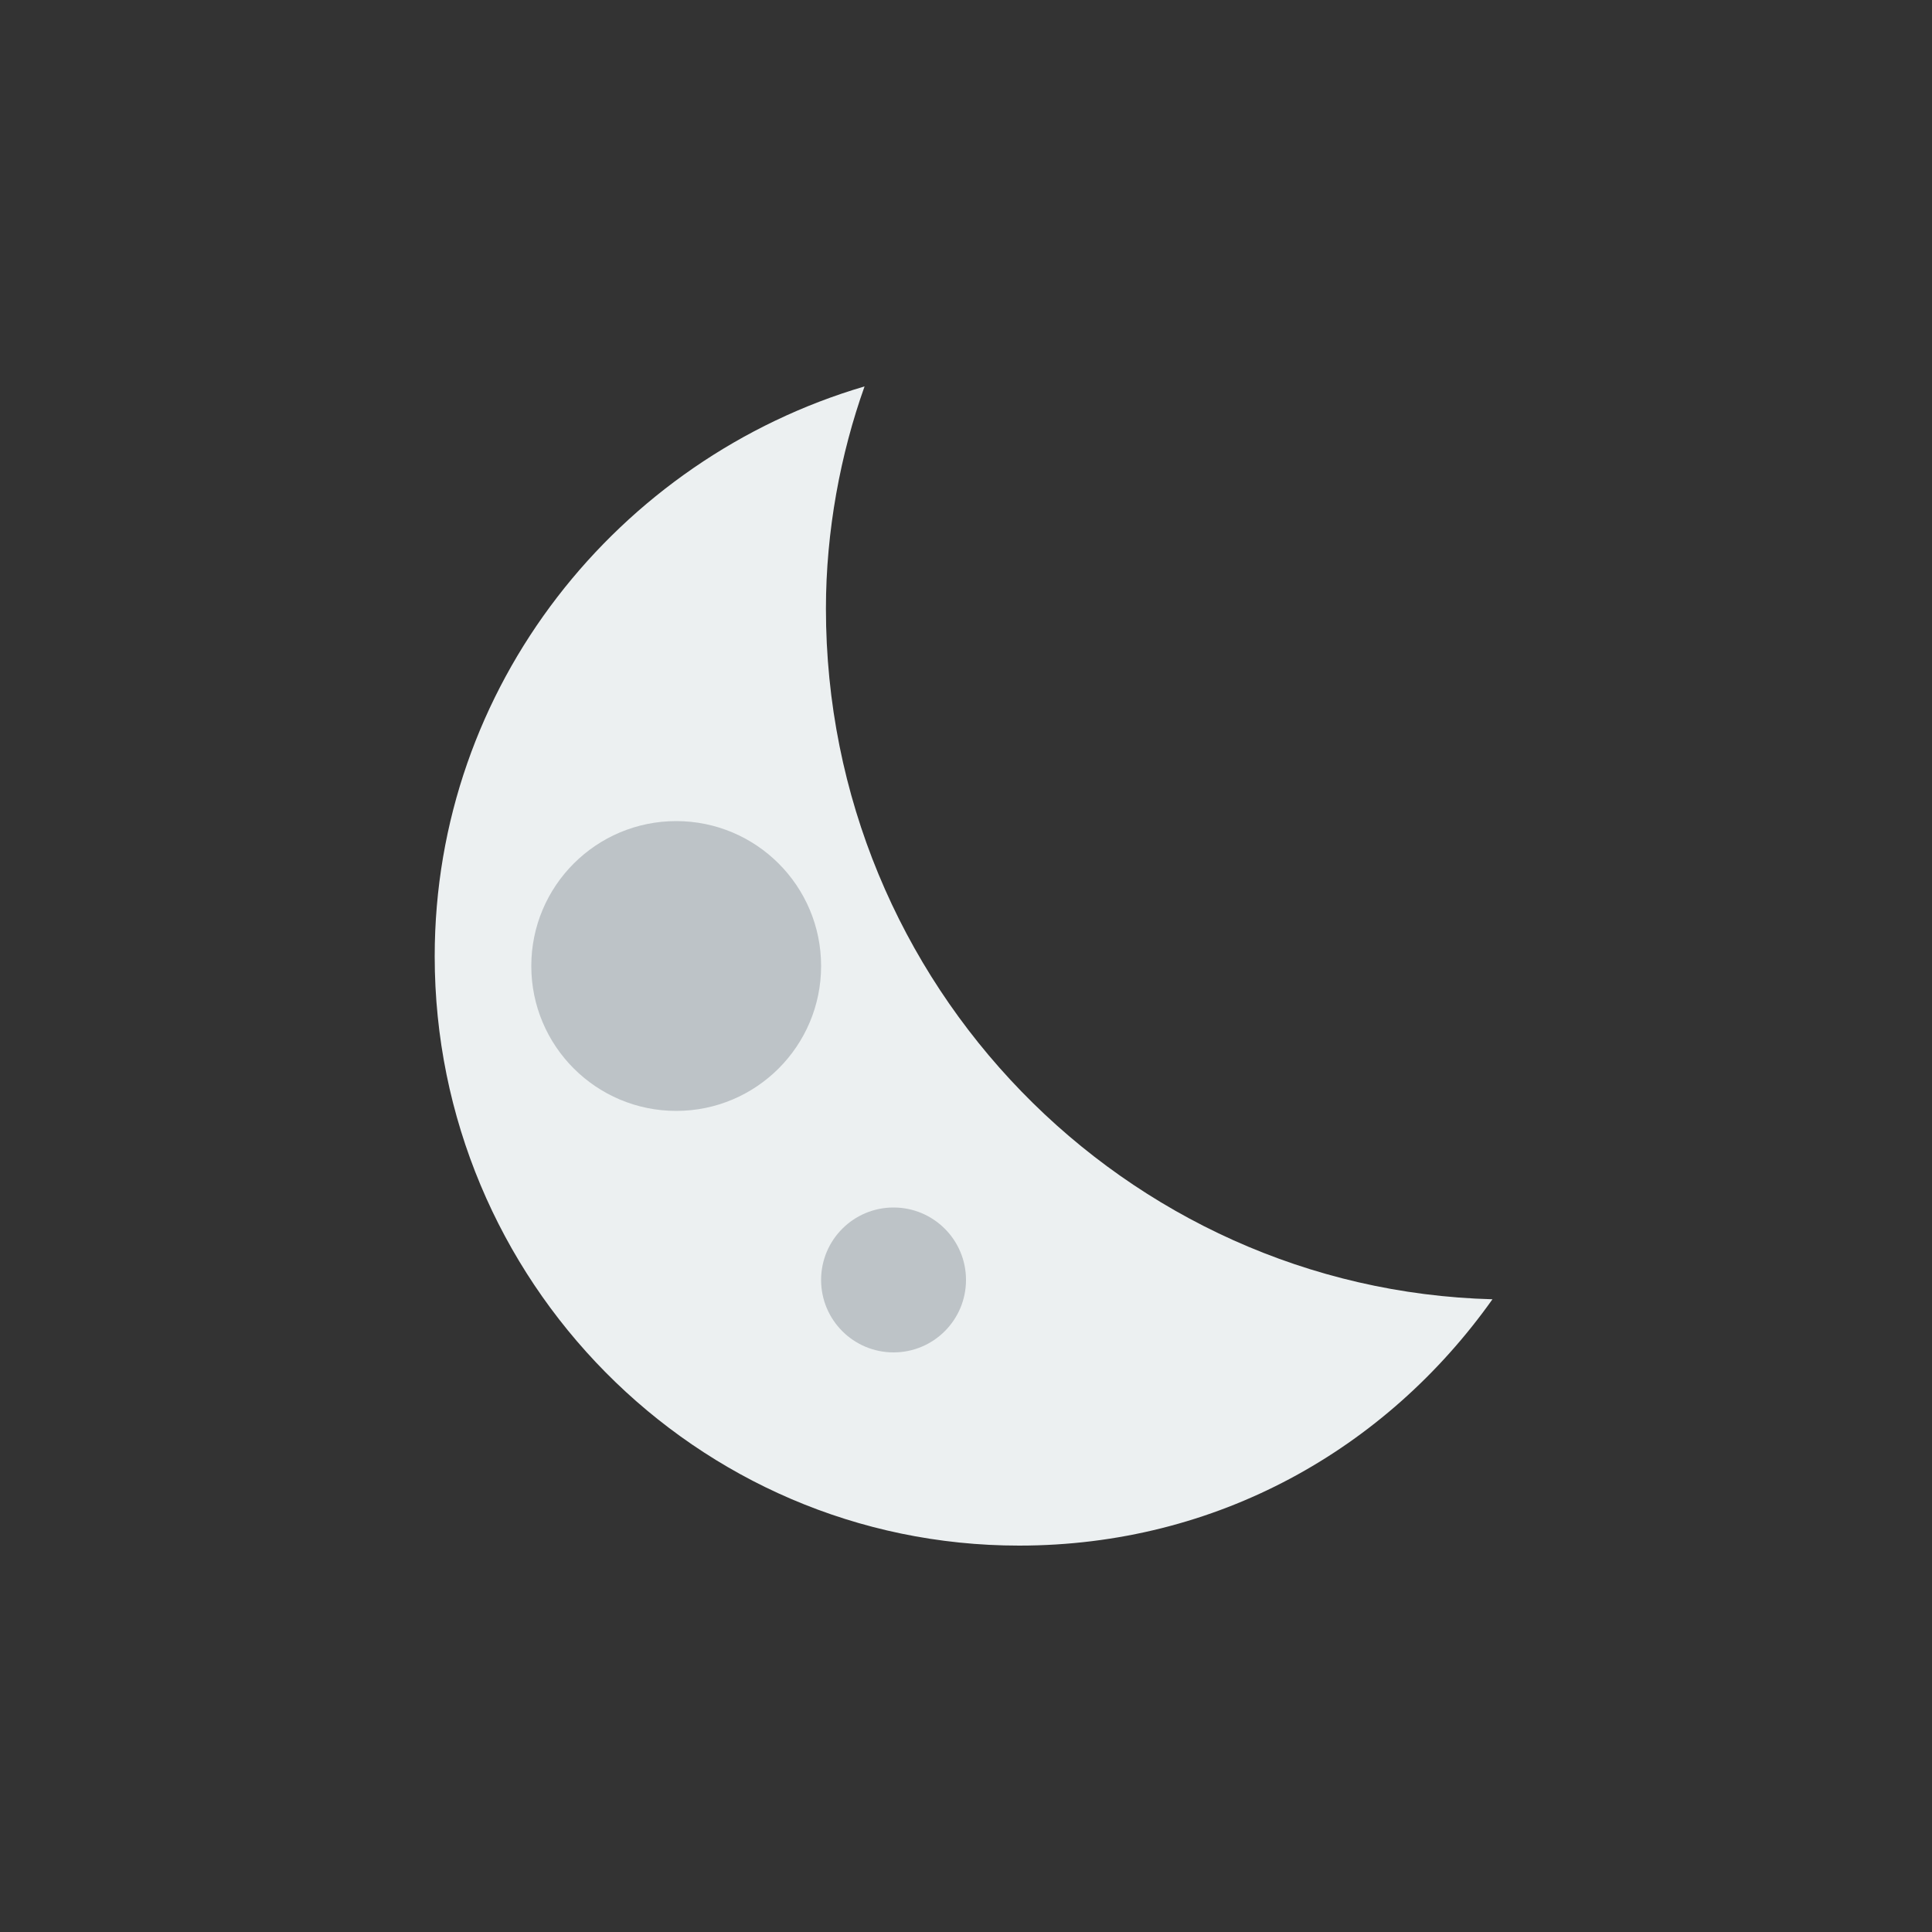 <svg width="60" height="60" viewBox="0 0 60 60" fill="none" xmlns="http://www.w3.org/2000/svg">
<rect x="0" y="0" width="60" height="60" fill="#333333" stroke="none"/>
<path fill-rule="evenodd" clip-rule="evenodd" d="M25.65 18.9C25.65 16.5 26.1 14.1 26.85 12C19.2 14.25 13.5 21.3 13.5 29.7C13.5 39.75 21.6 48 31.65 48C37.8 48 43.05 45 46.35 40.35C34.95 40.05 25.65 30.6 25.65 18.9Z" fill="#ECF0F1"/>
<path d="M27.75 42C28.993 42 30 40.993 30 39.75C30 38.507 28.993 37.5 27.75 37.5C26.507 37.5 25.5 38.507 25.5 39.75C25.5 40.993 26.507 42 27.75 42Z" fill="#BDC3C7"/>
<path d="M21 34.5C23.485 34.5 25.5 32.485 25.5 30C25.5 27.515 23.485 25.5 21 25.5C18.515 25.5 16.5 27.515 16.5 30C16.5 32.485 18.515 34.5 21 34.5Z" fill="#BDC3C7"/>
</svg>
